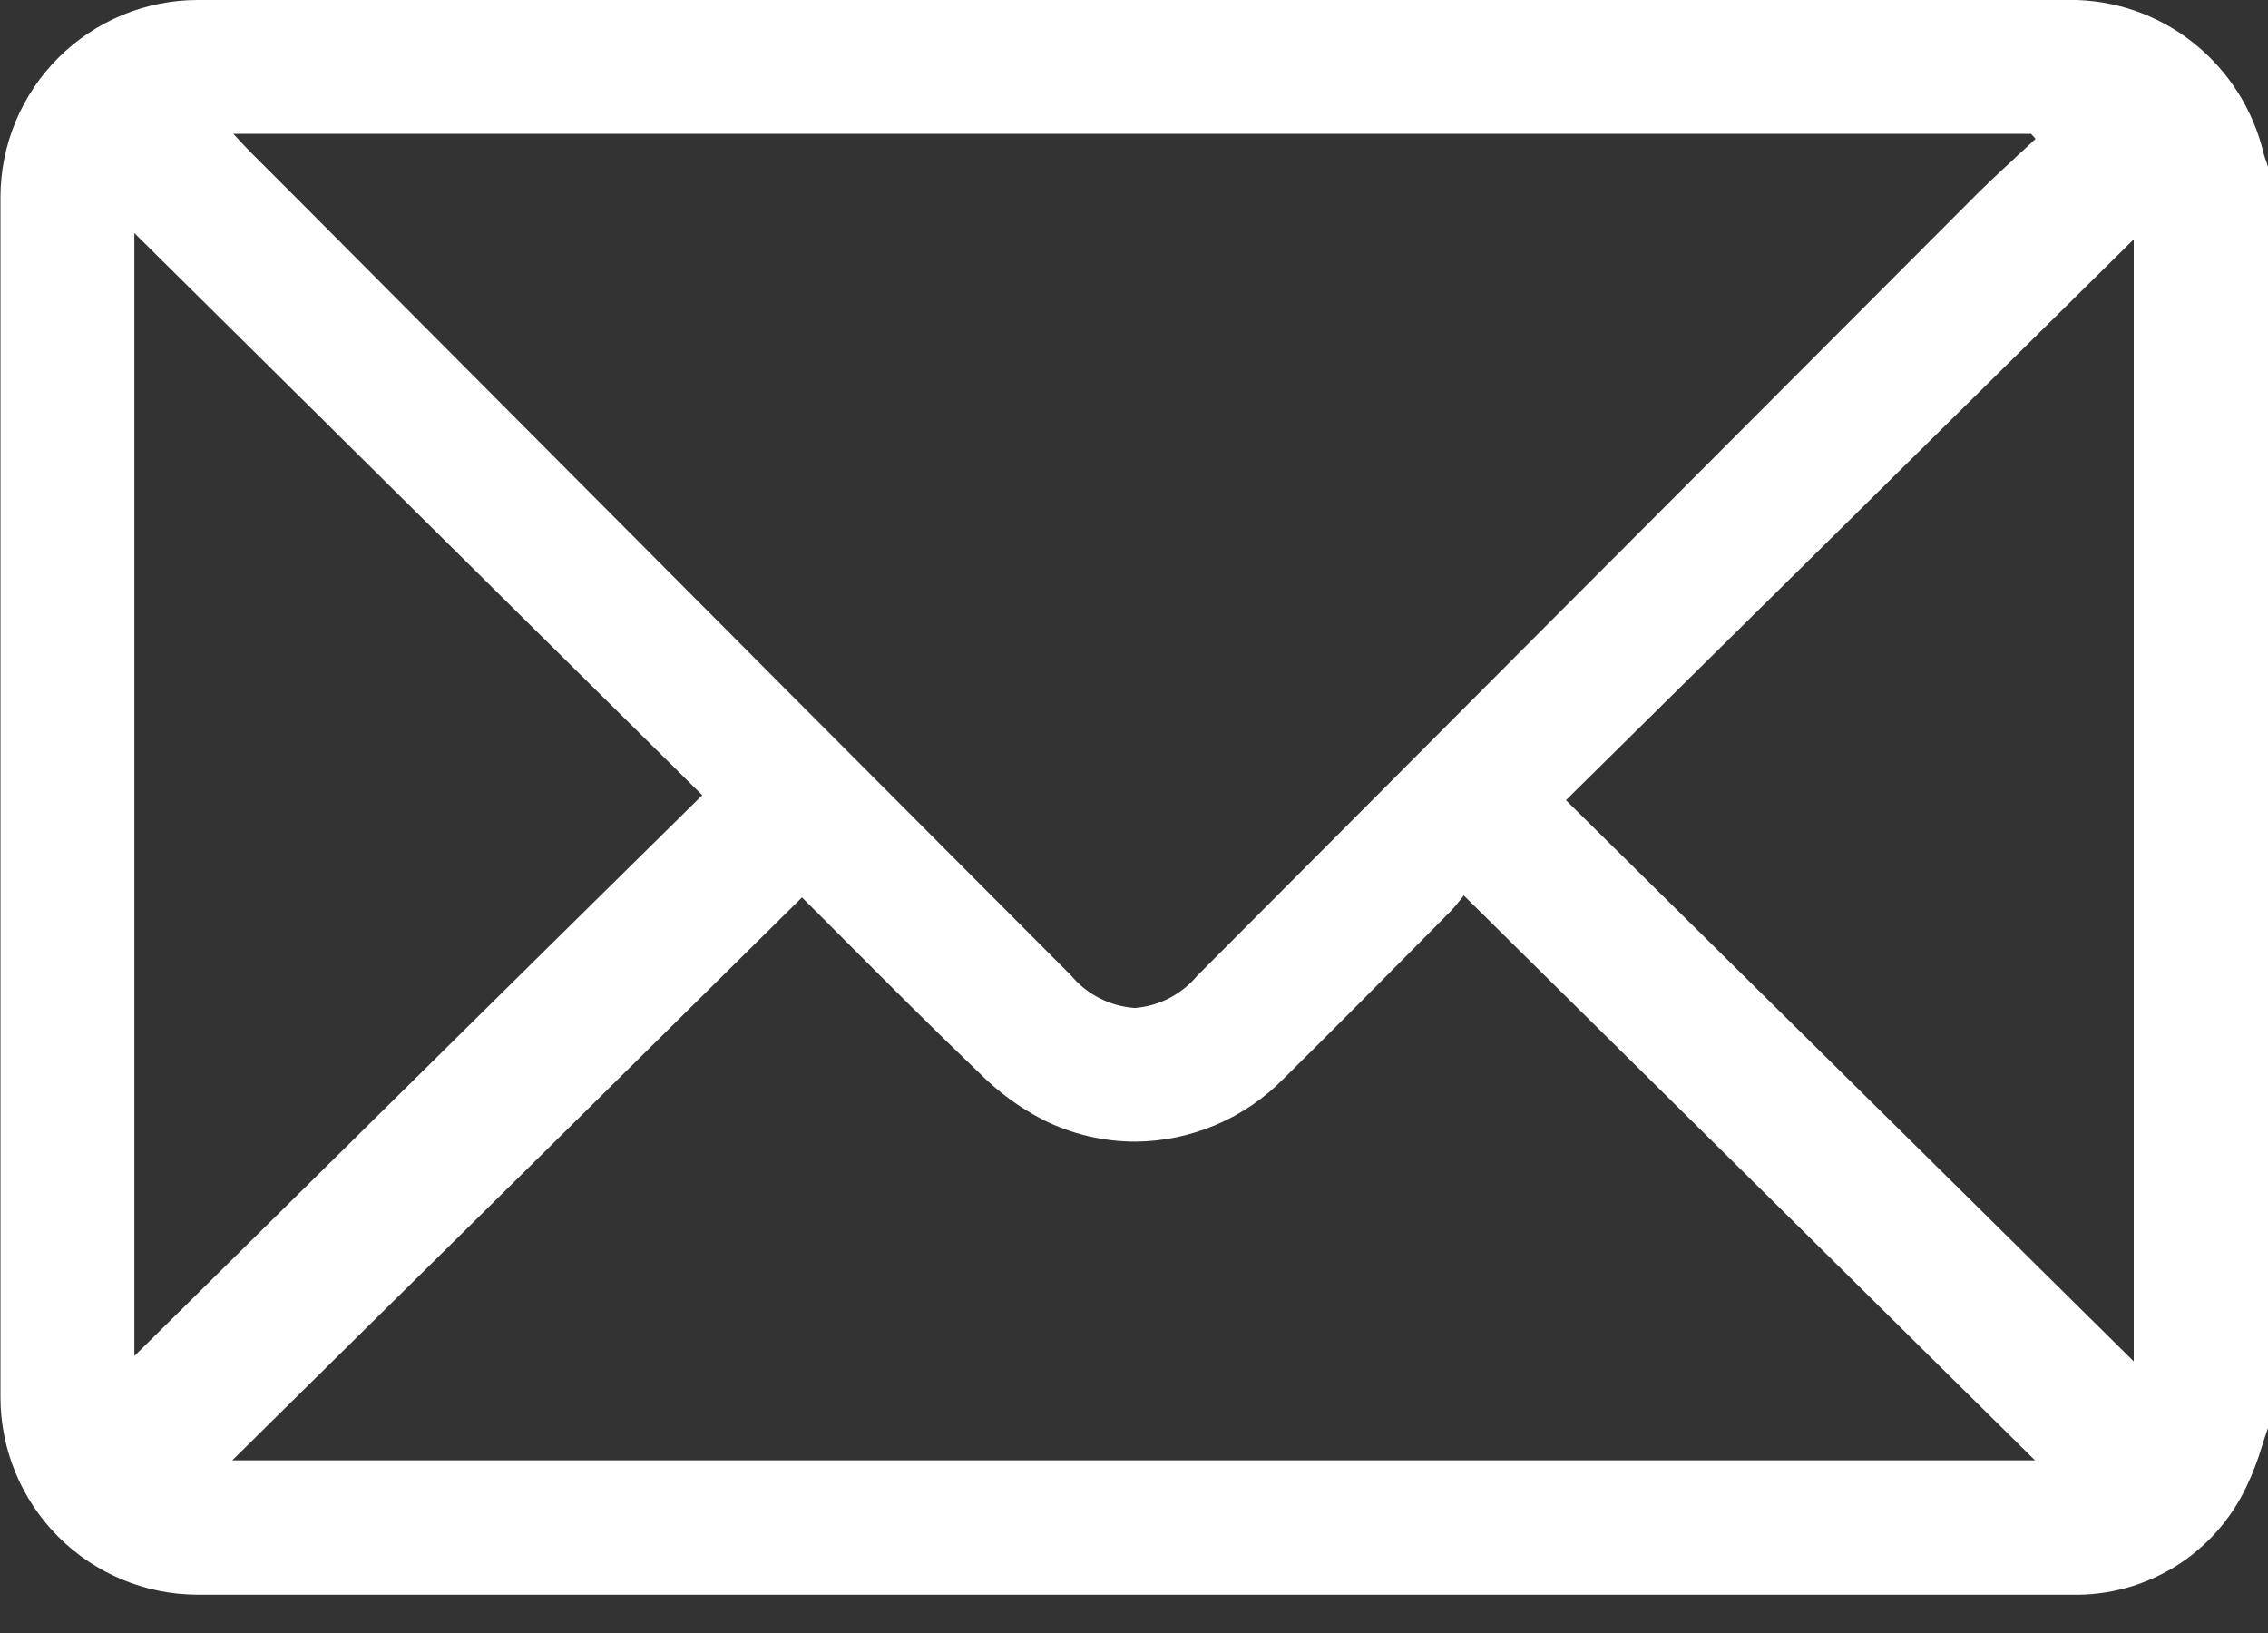 <svg width="25" height="18" viewBox="0 0 25 18" fill="none" xmlns="http://www.w3.org/2000/svg">
<rect x="0" y="0" width="25" height="18" fill="#333333" stroke="none"/>
<path d="M9.058 0H2.181C1.605 0 1.053 0.229 0.645 0.635C0.237 1.042 0.007 1.593 0.005 2.169V15.404C0.006 15.98 0.236 16.532 0.643 16.94C1.051 17.347 1.603 17.577 2.179 17.578H22.836C23.239 17.587 23.635 17.479 23.978 17.267C24.32 17.055 24.593 16.747 24.764 16.383C24.833 16.238 24.89 16.089 24.935 15.935L24.938 15.926C24.957 15.865 24.981 15.794 25.005 15.725V1.854L24.994 1.819L24.986 1.795C24.973 1.761 24.962 1.728 24.952 1.693C24.838 1.21 24.564 0.779 24.175 0.47C23.787 0.162 23.305 -0.004 22.809 -0.001H9.053L9.058 0ZM22.435 16.097H2.56L4.834 13.851L8.84 9.892L9.049 10.1L9.328 10.38C9.777 10.83 10.286 11.34 10.799 11.831C11.005 12.038 11.242 12.211 11.501 12.345C11.816 12.502 12.163 12.584 12.515 12.584C12.821 12.582 13.123 12.518 13.403 12.399C13.685 12.279 13.939 12.105 14.153 11.886C14.693 11.352 15.251 10.789 15.744 10.293L15.998 10.036C16.032 10.001 16.064 9.962 16.094 9.922L16.102 9.913L16.123 9.886L16.135 9.87C16.959 10.684 17.787 11.503 18.605 12.313L19.905 13.598C20.744 14.43 21.587 15.263 22.433 16.098L22.435 16.097ZM23.519 15.005L22.447 13.945L21.518 13.026C20.346 11.869 18.804 10.343 17.261 8.82L19.424 6.684C19.991 6.124 20.555 5.566 21.119 5.01C21.926 4.213 22.727 3.423 23.52 2.638V15.006L23.519 15.005ZM1.481 14.952V2.569L3.665 4.731L3.808 4.873C5.402 6.451 6.613 7.651 7.741 8.765L5.971 10.511L4.254 12.208L1.48 14.948L1.481 14.952ZM12.504 11.11C12.37 11.1 12.239 11.064 12.119 11.002C11.999 10.941 11.893 10.856 11.807 10.753C9.674 8.616 7.49 6.424 5.436 4.36L3.923 2.841C3.542 2.458 3.16 2.074 2.776 1.691C2.734 1.649 2.693 1.605 2.645 1.555L2.61 1.516L2.571 1.475H22.388C22.402 1.489 22.416 1.505 22.429 1.52L22.438 1.531C22.366 1.599 22.292 1.666 22.218 1.734L22.197 1.755C22.031 1.908 21.859 2.068 21.699 2.232C18.959 4.977 16.098 7.844 13.199 10.753C13.113 10.856 13.007 10.941 12.887 11.003C12.768 11.065 12.637 11.101 12.503 11.111L12.504 11.11Z" fill="white"/>
</svg>
